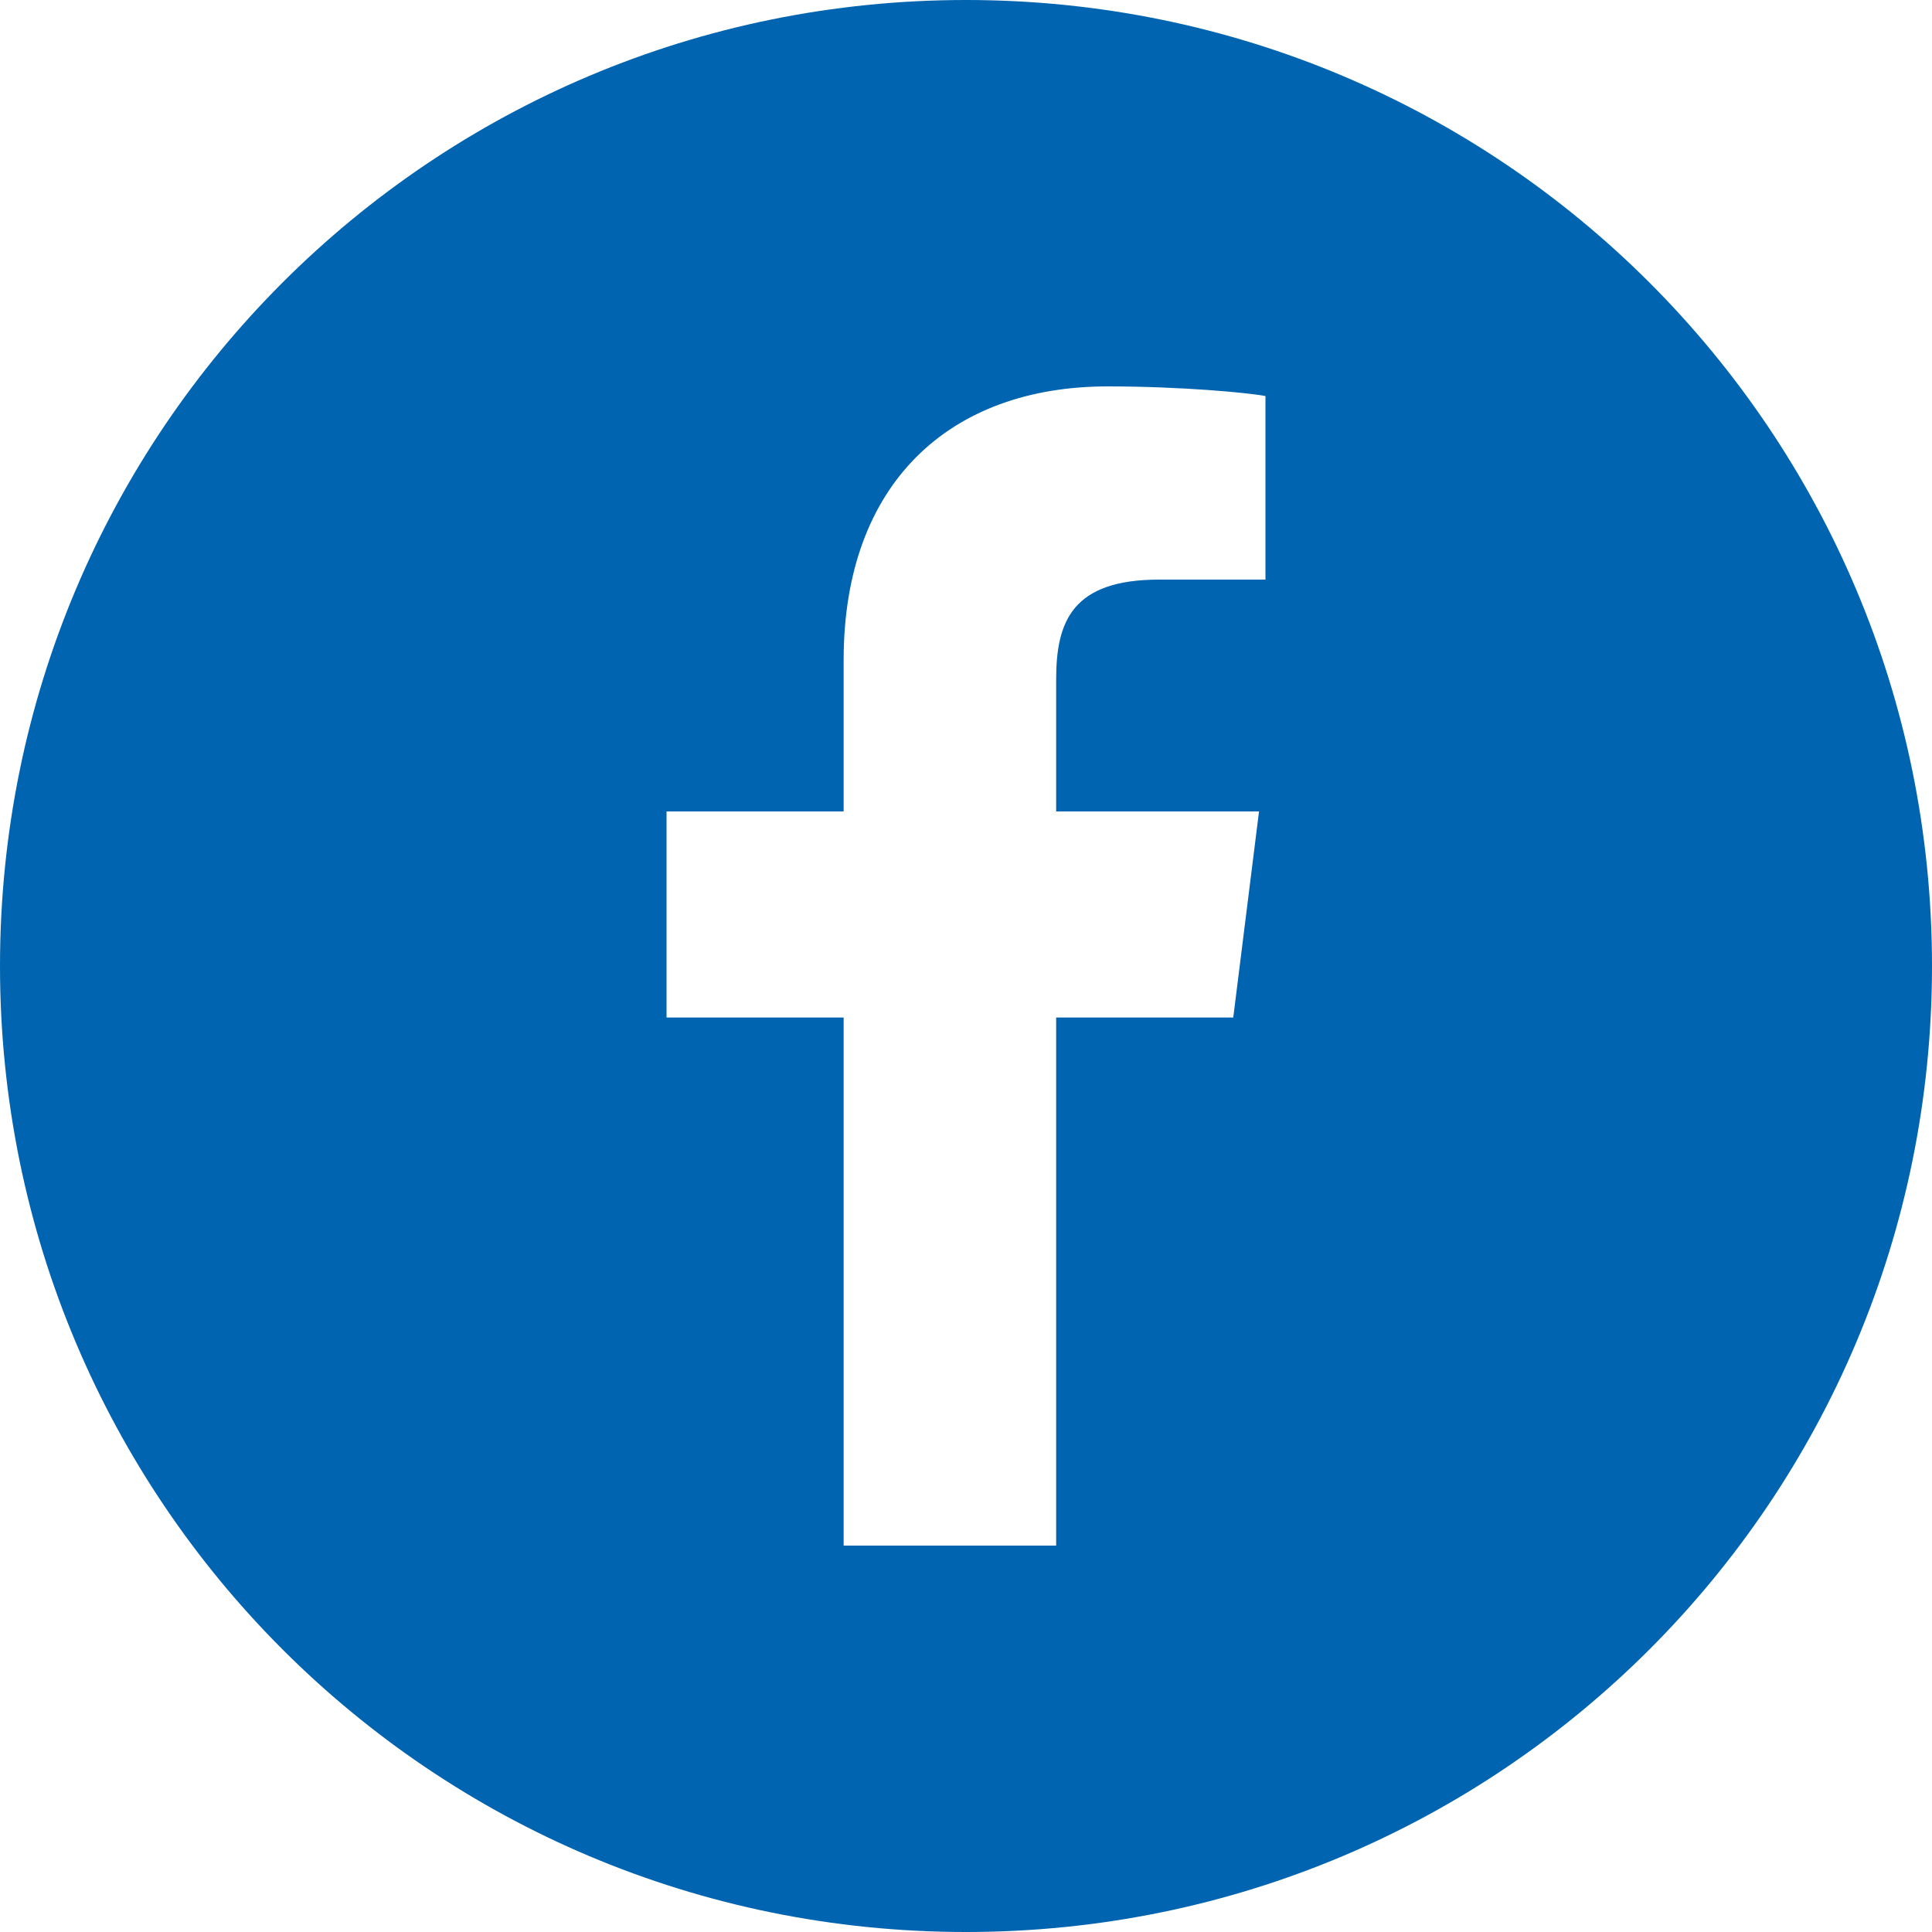 <svg xmlns="http://www.w3.org/2000/svg" viewBox="0 0 60 60"><path d="M30 0C13.4 0 0 13.4 0 30s13.4 30 30 30 30-13.4 30-30S46.6 0 30 0zm9.3 18H36c-2.7 0-3.2 1.3-3.2 3.1v4.1h6.3l-.8 6.4h-5.5V48h-6.6V31.6h-5.5v-6.4h5.5v-4.7c0-5.5 3.3-8.5 8.2-8.5 2.3 0 4.4.2 4.9.3V18z" fill="#0064b0"/></svg>